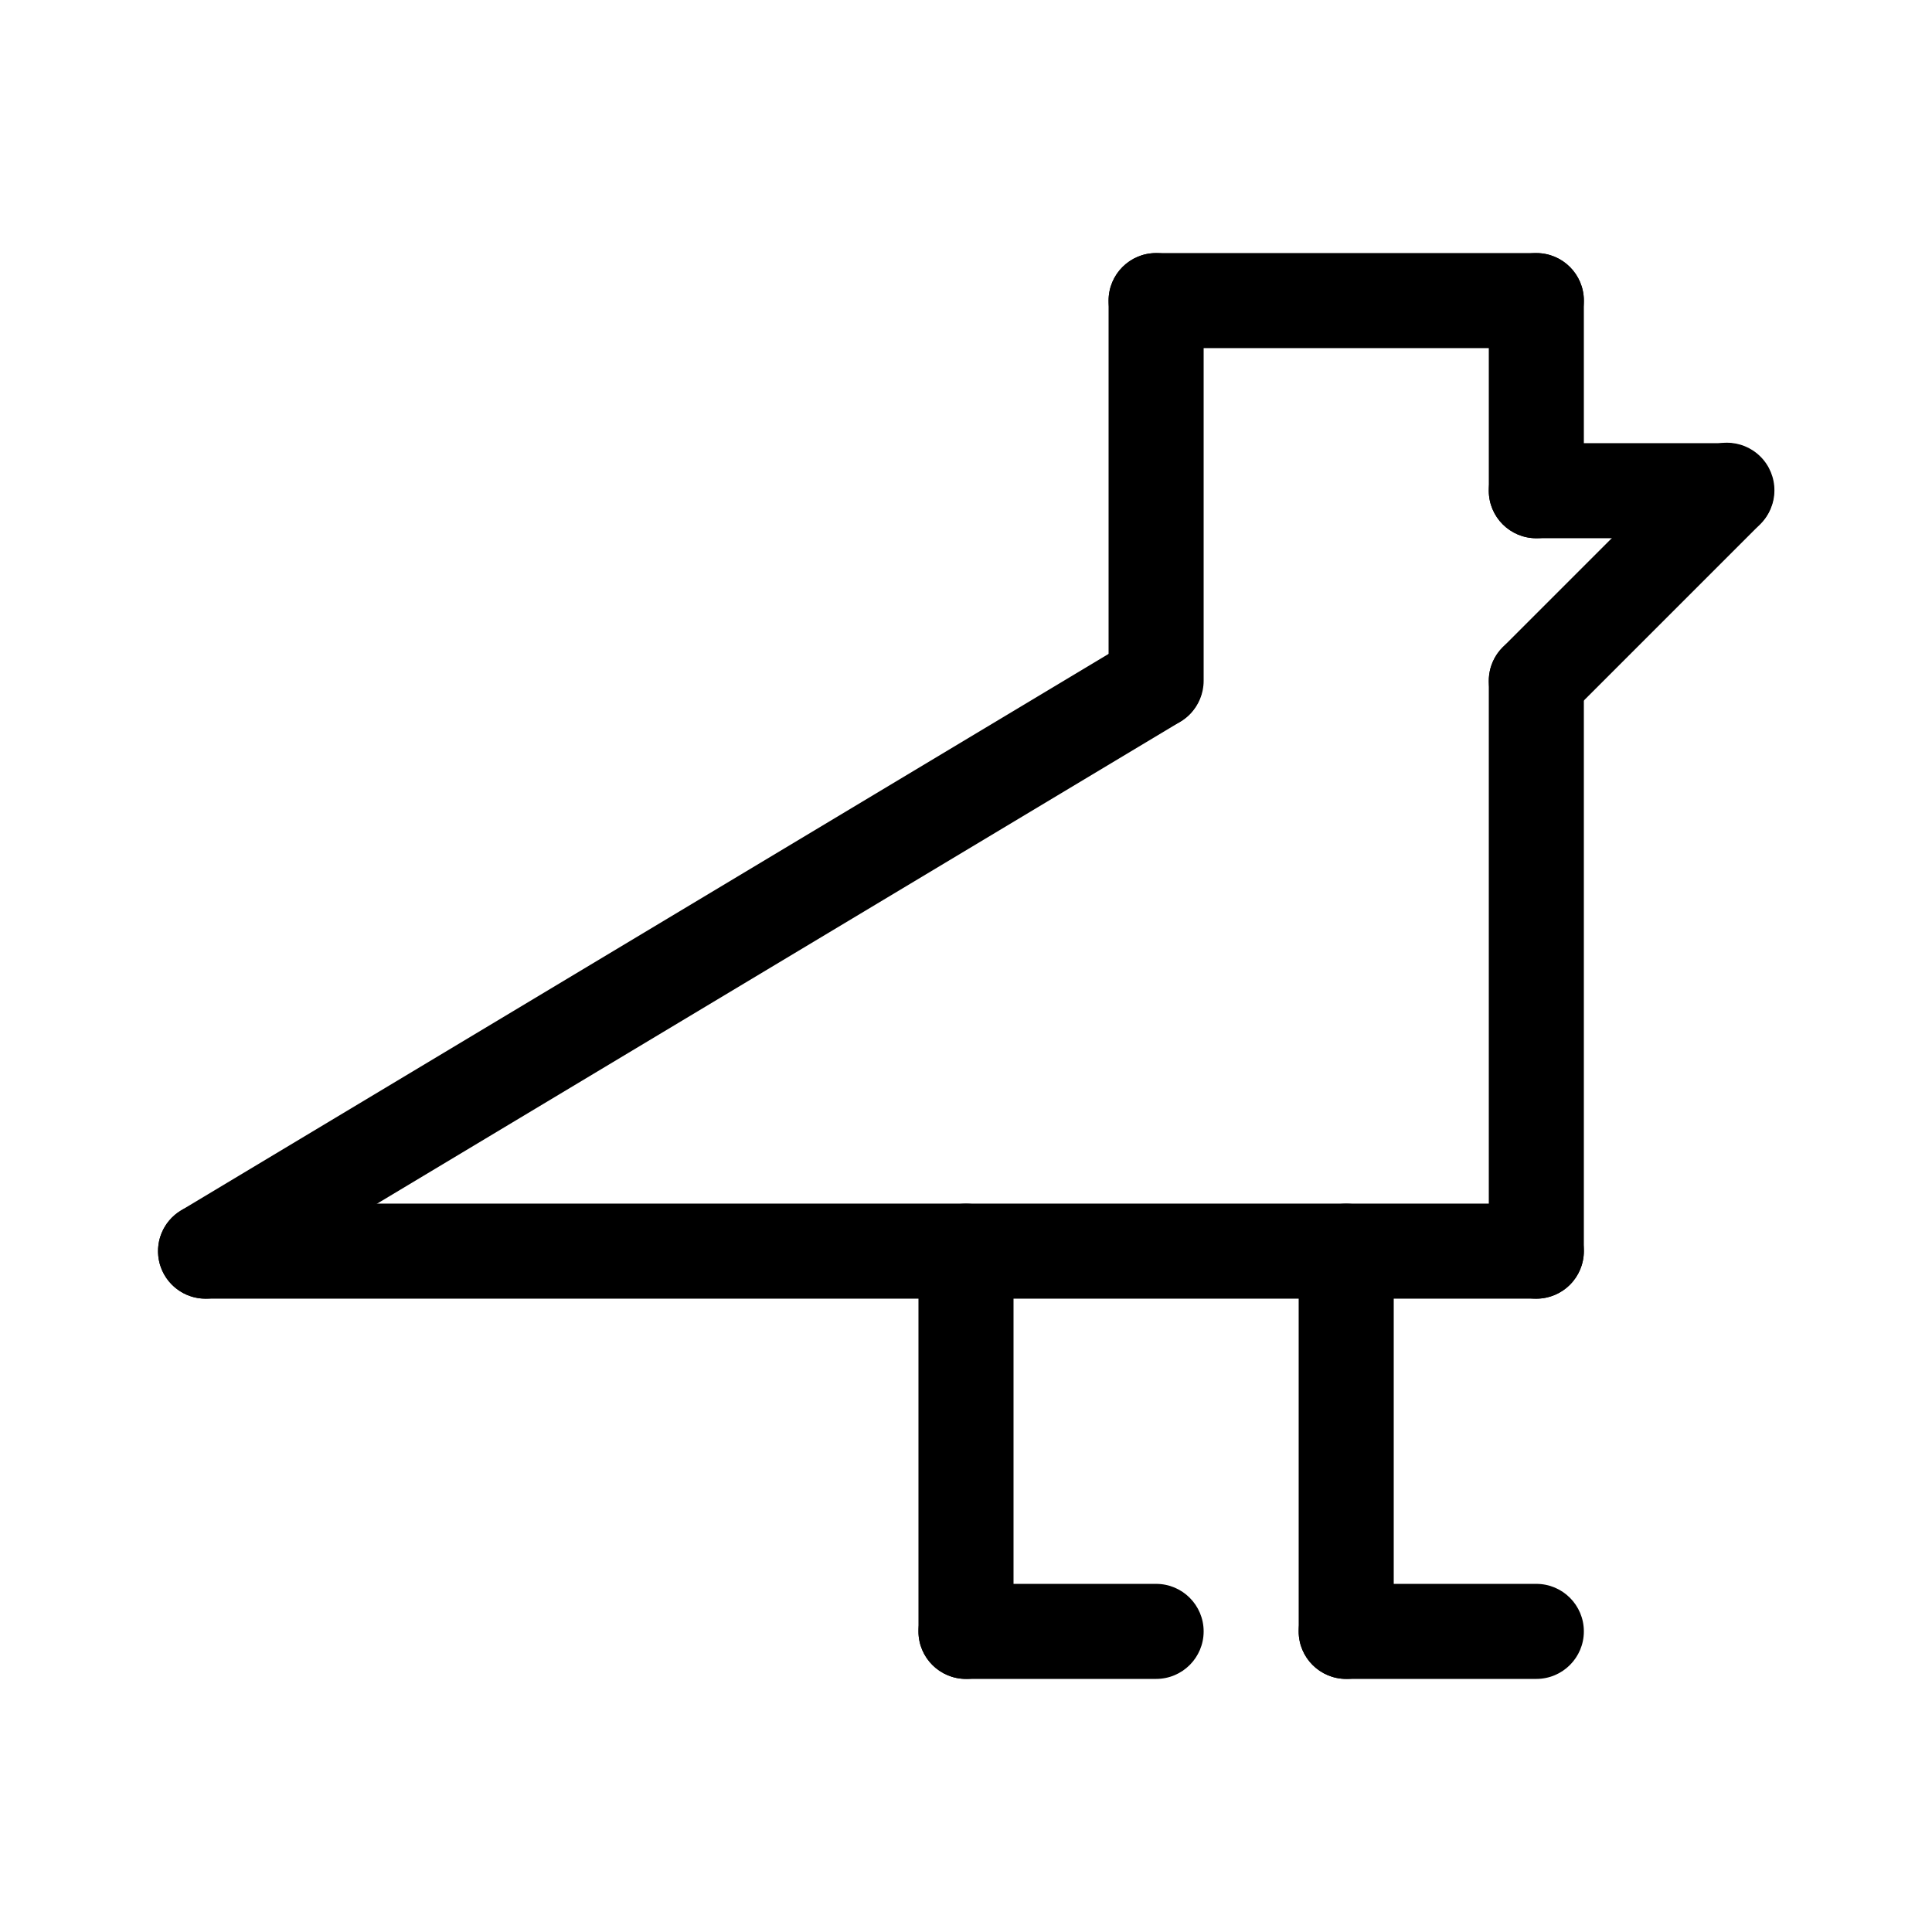 <?xml version="1.0" encoding="UTF-8"?>
<!-- Uploaded to: SVG Repo, www.svgrepo.com, Generator: SVG Repo Mixer Tools -->
<svg fill="#000000" width="800px" height="800px" version="1.1" viewBox="144 144 512 512" xmlns="http://www.w3.org/2000/svg">
 <g>
  <path d="m400 588.93c-6.957 0-12.598-5.637-12.598-12.594v-100.76c0-6.957 5.641-12.594 12.598-12.594 6.953 0 12.594 5.637 12.594 12.594v100.76c0 3.34-1.328 6.543-3.688 8.906-2.363 2.363-5.566 3.688-8.906 3.688z"/>
  <path d="m450.38 588.93h-50.379c-6.957 0-12.598-5.637-12.598-12.594s5.641-12.594 12.598-12.594h50.379c6.957 0 12.598 5.637 12.598 12.594s-5.641 12.594-12.598 12.594z"/>
  <path d="m500.76 588.93c-6.957 0-12.598-5.637-12.598-12.594v-100.76c0-6.957 5.641-12.594 12.598-12.594 6.953 0 12.594 5.637 12.594 12.594v100.76c0 3.34-1.328 6.543-3.688 8.906-2.363 2.363-5.566 3.688-8.906 3.688z"/>
  <path d="m551.14 588.93h-50.379c-6.957 0-12.598-5.637-12.598-12.594s5.641-12.594 12.598-12.594h50.379c6.957 0 12.598 5.637 12.598 12.594s-5.641 12.594-12.598 12.594z"/>
  <path d="m551.14 488.16h-352.66c-6.957 0-12.598-5.637-12.598-12.594 0-6.957 5.641-12.594 12.598-12.594h352.66c6.957 0 12.598 5.637 12.598 12.594 0 6.957-5.641 12.594-12.598 12.594z"/>
  <path d="m551.14 488.16c-6.957 0-12.594-5.637-12.594-12.594v-151.14c0-6.953 5.637-12.594 12.594-12.594s12.598 5.641 12.598 12.594v151.14c0 3.34-1.328 6.543-3.691 8.906-2.363 2.363-5.566 3.688-8.906 3.688z"/>
  <path d="m551.14 337.02c-5.094 0-9.684-3.07-11.633-7.777-1.949-4.707-0.875-10.121 2.727-13.723l50.383-50.383c2.352-2.414 5.57-3.789 8.941-3.812s6.609 1.305 8.992 3.688c2.383 2.387 3.711 5.625 3.688 8.996-0.023 3.367-1.395 6.59-3.812 8.941l-50.383 50.383 0.004-0.004c-2.359 2.367-5.562 3.695-8.906 3.691z"/>
  <path d="m601.52 286.64h-50.383c-6.957 0-12.594-5.637-12.594-12.594s5.637-12.598 12.594-12.598h50.383c6.953 0 12.594 5.641 12.594 12.598s-5.641 12.594-12.594 12.594z"/>
  <path d="m551.14 286.64c-6.957 0-12.594-5.637-12.594-12.594v-50.383c0-6.953 5.637-12.594 12.594-12.594s12.598 5.641 12.598 12.594v50.383c0 3.34-1.328 6.543-3.691 8.906-2.363 2.359-5.566 3.688-8.906 3.688z"/>
  <path d="m551.14 236.26h-100.76c-6.957 0-12.594-5.641-12.594-12.598 0-6.953 5.637-12.594 12.594-12.594h100.76c6.957 0 12.598 5.641 12.598 12.594 0 6.957-5.641 12.598-12.598 12.598z"/>
  <path d="m450.38 337.02c-6.957 0-12.594-5.641-12.594-12.598v-100.76c0-6.953 5.637-12.594 12.594-12.594 6.957 0 12.598 5.641 12.598 12.594v100.76c0 3.34-1.328 6.547-3.691 8.906-2.363 2.363-5.566 3.691-8.906 3.691z"/>
  <path d="m198.48 488.16c-5.66 0.004-10.629-3.769-12.145-9.227-1.512-5.457 0.801-11.254 5.656-14.168l251.91-151.14v0.004c5.953-3.477 13.598-1.516 17.148 4.398 3.547 5.914 1.68 13.578-4.191 17.199l-251.91 151.14h0.004c-1.953 1.176-4.191 1.797-6.473 1.793z"/>
 </g>
</svg>